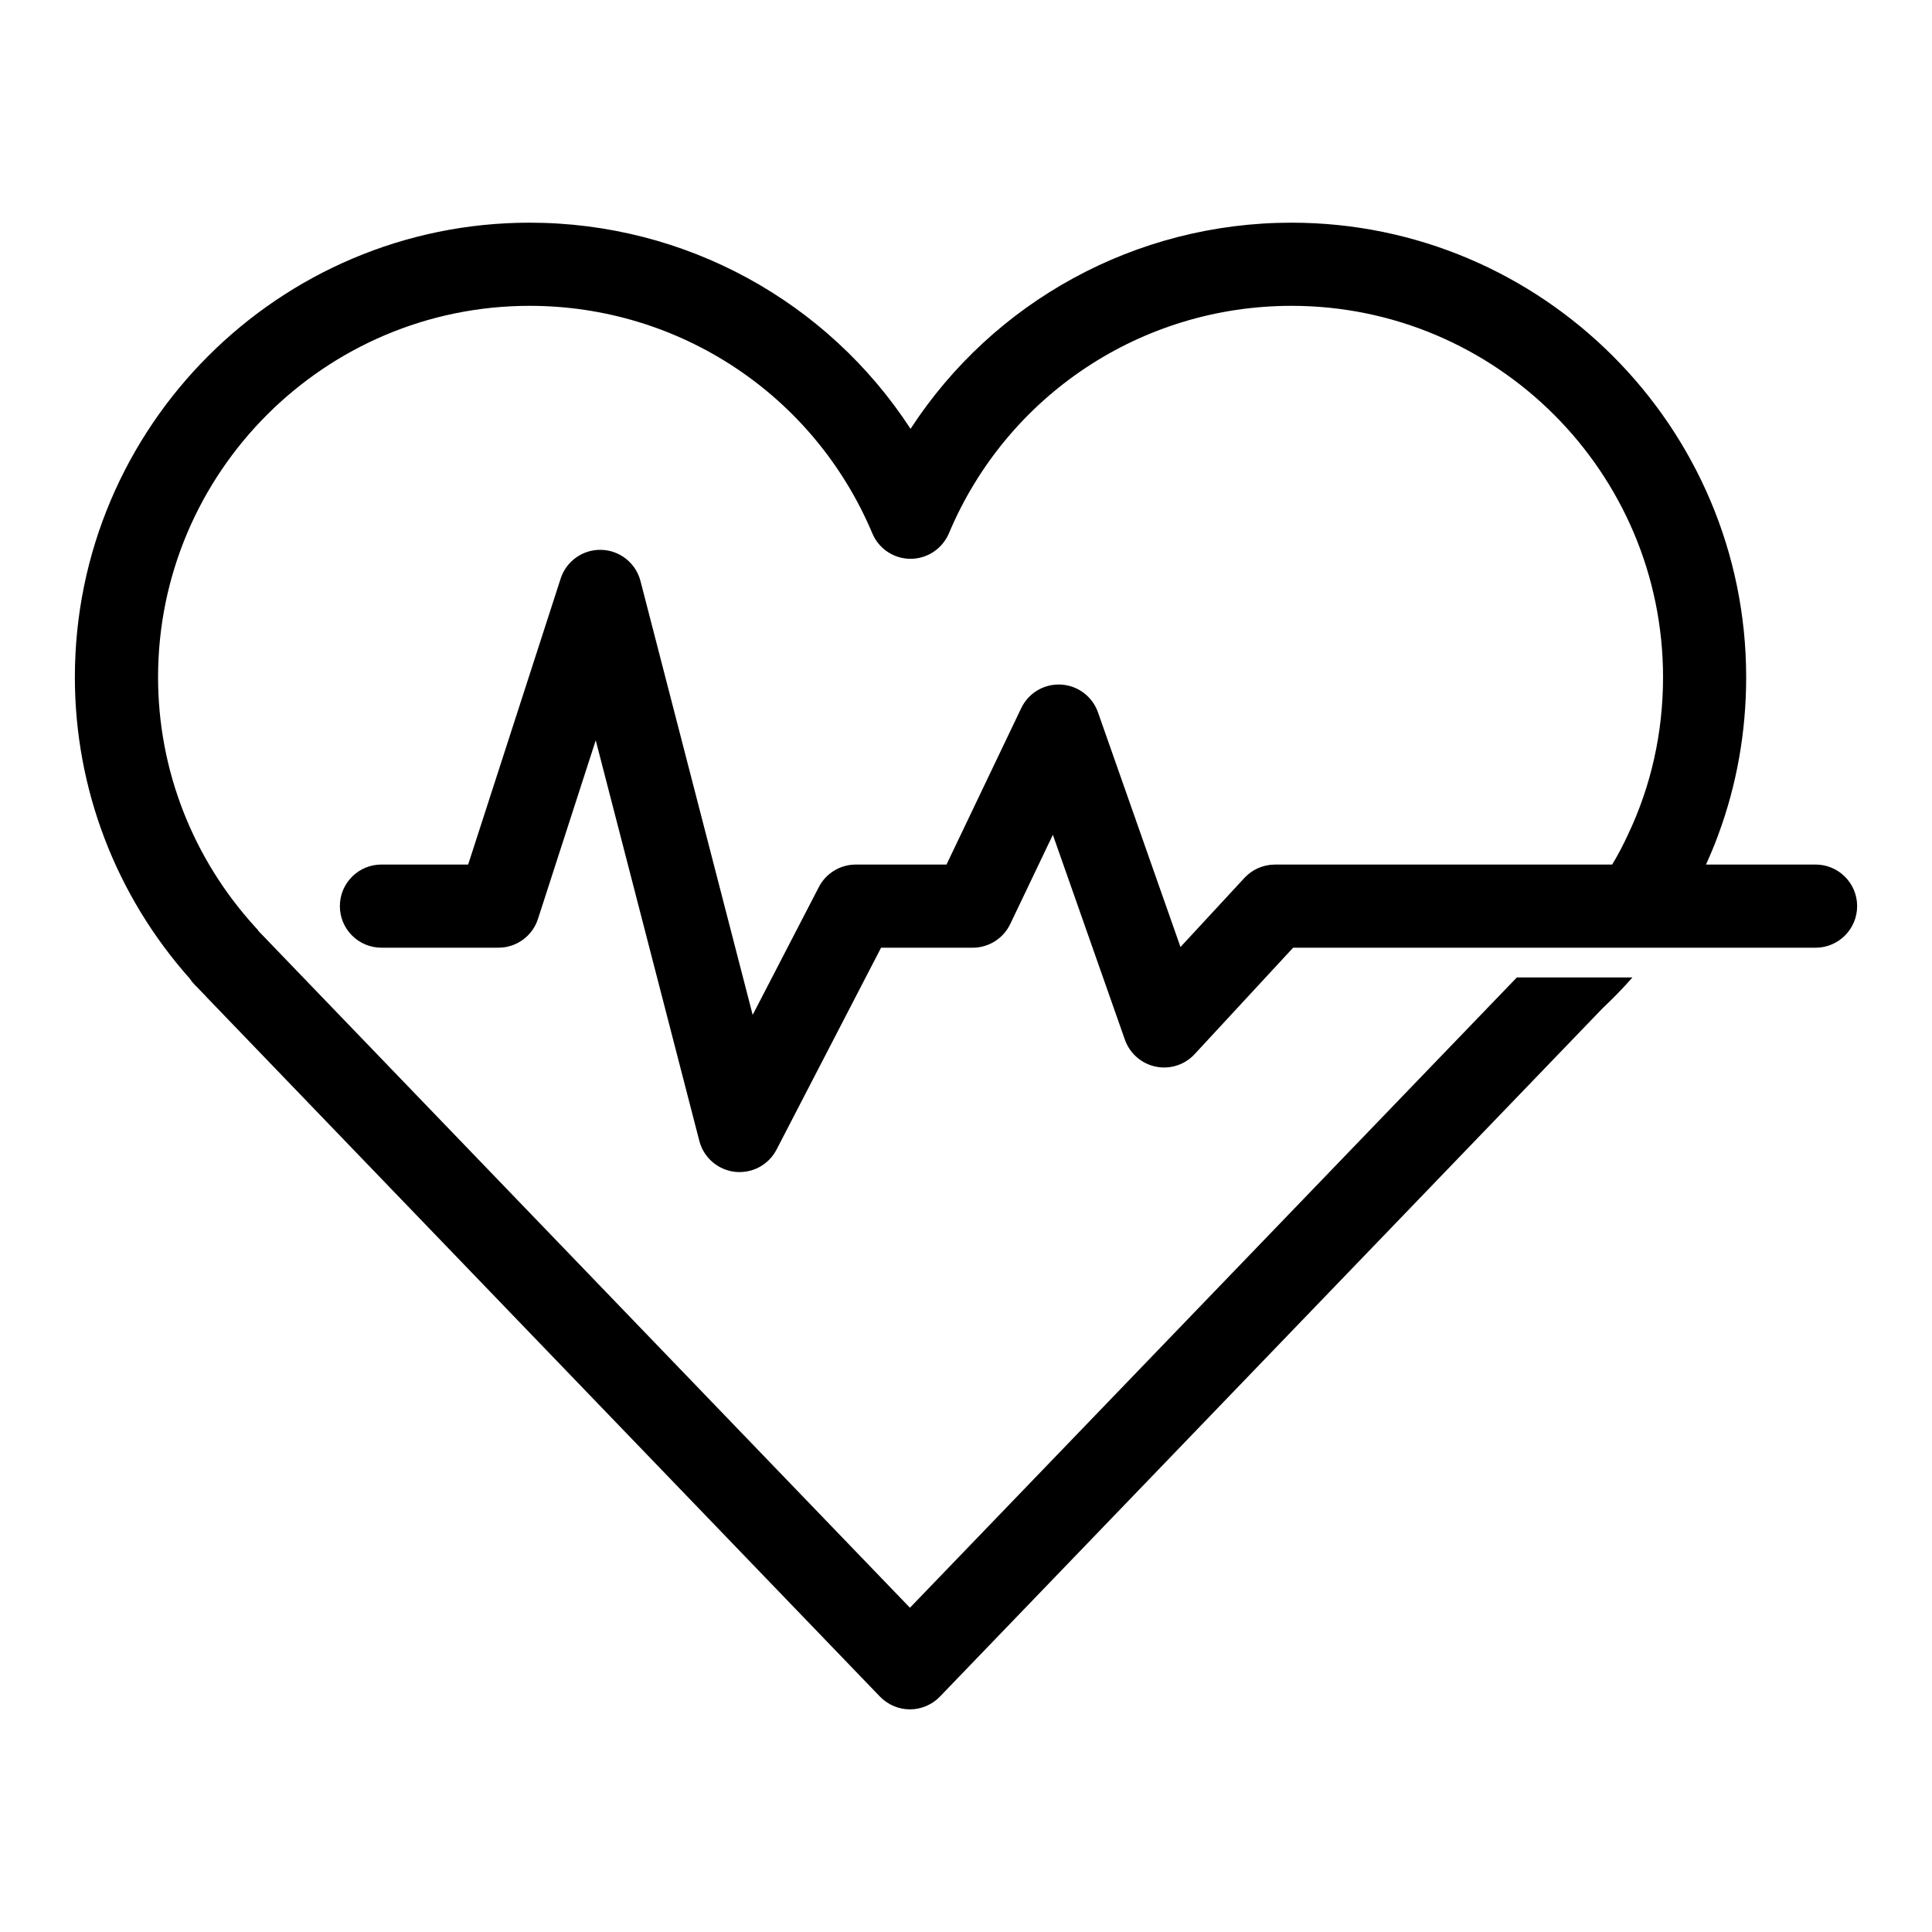 <?xml version="1.0" encoding="UTF-8"?>
<!-- Uploaded to: ICON Repo, www.iconrepo.com, Generator: ICON Repo Mixer Tools -->
<svg fill="#000000" width="800px" height="800px" version="1.1" viewBox="144 144 512 512" xmlns="http://www.w3.org/2000/svg">
 <path d="m625.14 373.12h-29.035c0.004-0.004 0.004-0.008 0.008-0.012 1.164-2.582 2.266-5.195 3.242-7.871 4.879-13.16 7.398-27.238 7.398-41.754 0-66.41-54.066-120.47-120.5-120.47-41.281 0-78.973 20.875-100.95 54.633-21.98-33.754-59.637-54.633-100.95-54.633-66.445-0.004-120.51 54.062-120.51 120.47 0 29.473 10.801 57.781 30.48 79.887 0.348 0.566 0.754 1.07 1.227 1.543l2.867 2.961c0.031 0.062 0.285 0.316 0.316 0.348 0.219 0.25 0.473 0.504 0.535 0.566l177.94 184.84c2.078 2.141 4.945 3.371 7.934 3.371 2.992 0 5.856-1.227 7.934-3.371l175.58-182.38c2.801-2.644 5.481-5.383 7.965-8.219h-30.637l-160.84 167.04-170-176.59c-0.062-0.062-0.316-0.316-0.379-0.41l-2.141-2.203c-0.25-0.379-0.535-0.723-0.852-1.039-16.688-18.23-25.883-41.785-25.883-66.344 0-54.254 44.18-98.434 98.465-98.434 39.738 0 75.383 23.648 90.812 60.27 1.699 4.094 5.699 6.769 10.141 6.769s8.438-2.676 10.172-6.769c15.398-36.59 51.043-60.27 90.781-60.27 54.316 0 98.465 44.18 98.465 98.434 0 14.703-3.18 28.875-9.32 41.754-1.227 2.676-2.613 5.32-4.156 7.871-0.004 0.004-0.008 0.008-0.008 0.012h-89.363c-3.074 0-6 1.281-8.09 3.535l-16.945 18.316-21.871-62.203c-1.48-4.207-5.352-7.109-9.801-7.348-4.508-0.234-8.613 2.231-10.539 6.254l-19.801 41.445h-24.039c-4.117 0-7.894 2.297-9.785 5.953l-17.539 33.883-29.734-114.98c-1.227-4.746-5.445-8.109-10.34-8.258-4.898-0.152-9.309 2.961-10.816 7.625l-24.512 75.77h-22.977c-6.086 0-11.02 4.934-11.02 11.02 0 6.086 4.934 11.02 11.02 11.02h30.996c4.781 0 9.016-3.082 10.484-7.629l15.309-47.332 27.453 106.16c1.145 4.422 4.894 7.68 9.434 8.191 0.414 0.051 0.832 0.07 1.242 0.07 4.086 0 7.875-2.269 9.785-5.953l27.703-53.508h24.285c4.246 0 8.113-2.438 9.945-6.269l11.297-23.652 19.09 54.297c1.281 3.644 4.379 6.356 8.16 7.137 3.777 0.797 7.699-0.469 10.324-3.305l26.098-28.203h138.45c6.086 0 11.02-4.934 11.02-11.02 0.004-6.09-4.934-11.023-11.02-11.023z"/>
</svg>